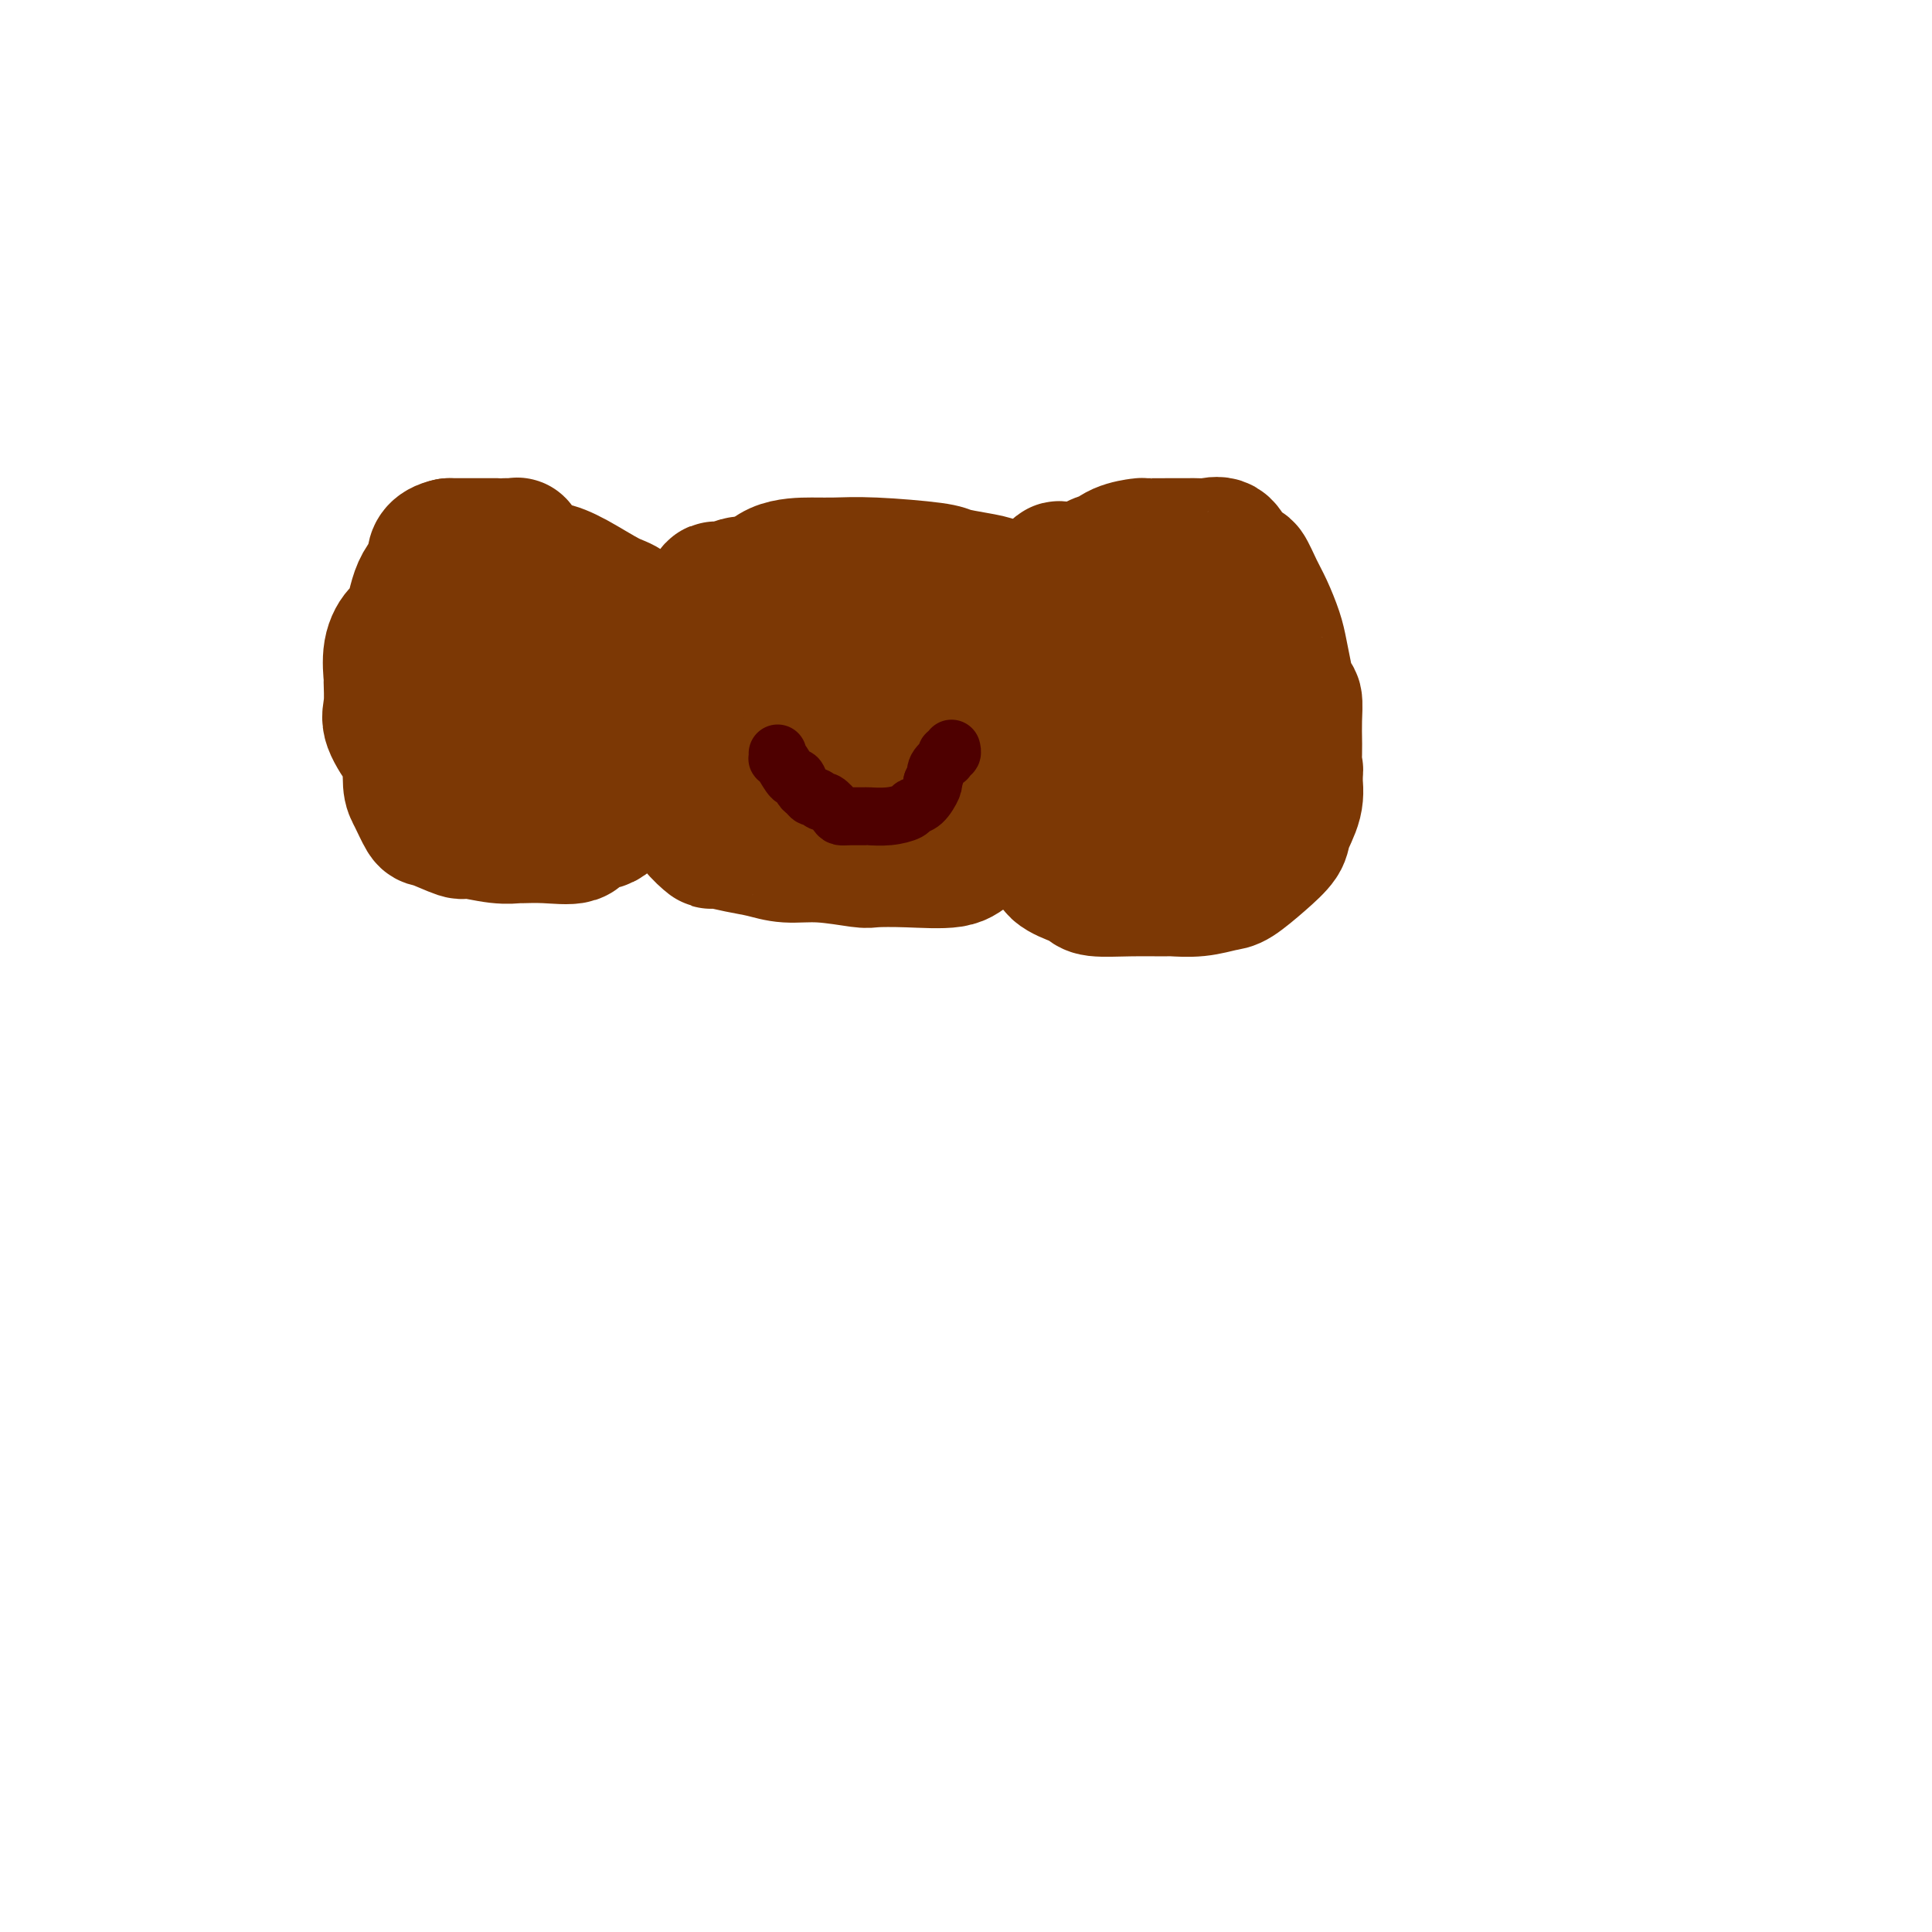 <svg viewBox='0 0 400 400' version='1.1' xmlns='http://www.w3.org/2000/svg' xmlns:xlink='http://www.w3.org/1999/xlink'><g fill='none' stroke='#7C3805' stroke-width='28' stroke-linecap='round' stroke-linejoin='round'><path d='M208,122c-0.287,-0.024 -0.574,-0.048 -1,0c-0.426,0.048 -0.991,0.168 -1,0c-0.009,-0.168 0.538,-0.623 0,-1c-0.538,-0.377 -2.159,-0.675 -4,-1c-1.841,-0.325 -3.900,-0.676 -5,-1c-1.100,-0.324 -1.242,-0.623 -4,-1c-2.758,-0.377 -8.133,-0.834 -12,-1c-3.867,-0.166 -6.225,-0.041 -8,0c-1.775,0.041 -2.966,-0.002 -5,0c-2.034,0.002 -4.910,0.050 -7,1c-2.090,0.950 -3.395,2.804 -4,4c-0.605,1.196 -0.512,1.735 -1,3c-0.488,1.265 -1.559,3.256 -3,6c-1.441,2.744 -3.251,6.242 -4,8c-0.749,1.758 -0.435,1.775 -1,3c-0.565,1.225 -2.007,3.658 -3,6c-0.993,2.342 -1.537,4.592 -2,6c-0.463,1.408 -0.847,1.974 -1,3c-0.153,1.026 -0.077,2.513 0,4'/><path d='M142,161c-0.445,2.847 -0.056,3.466 0,4c0.056,0.534 -0.219,0.983 0,2c0.219,1.017 0.932,2.601 2,4c1.068,1.399 2.492,2.614 3,3c0.508,0.386 0.098,-0.055 1,0c0.902,0.055 3.114,0.607 5,1c1.886,0.393 3.447,0.627 5,1c1.553,0.373 3.100,0.884 5,1c1.900,0.116 4.155,-0.163 7,0c2.845,0.163 6.282,0.770 8,1c1.718,0.230 1.718,0.084 3,0c1.282,-0.084 3.845,-0.106 7,0c3.155,0.106 6.901,0.340 9,0c2.099,-0.340 2.552,-1.253 4,-2c1.448,-0.747 3.890,-1.327 6,-3c2.110,-1.673 3.886,-4.438 5,-6c1.114,-1.562 1.566,-1.920 2,-3c0.434,-1.080 0.851,-2.882 1,-5c0.149,-2.118 0.030,-4.553 0,-6c-0.030,-1.447 0.028,-1.906 0,-3c-0.028,-1.094 -0.142,-2.824 -1,-4c-0.858,-1.176 -2.459,-1.799 -3,-2c-0.541,-0.201 -0.021,0.018 -1,-1c-0.979,-1.018 -3.456,-3.274 -6,-5c-2.544,-1.726 -5.155,-2.922 -7,-4c-1.845,-1.078 -2.922,-2.039 -4,-3'/><path d='M193,131c-4.790,-3.012 -6.264,-3.043 -9,-3c-2.736,0.043 -6.733,0.161 -9,0c-2.267,-0.161 -2.806,-0.600 -5,0c-2.194,0.600 -6.045,2.241 -9,5c-2.955,2.759 -5.014,6.638 -6,9c-0.986,2.362 -0.899,3.207 -1,5c-0.101,1.793 -0.391,4.535 0,7c0.391,2.465 1.464,4.653 3,6c1.536,1.347 3.536,1.853 5,2c1.464,0.147 2.393,-0.066 3,0c0.607,0.066 0.894,0.412 2,0c1.106,-0.412 3.032,-1.582 5,-3c1.968,-1.418 3.979,-3.086 5,-4c1.021,-0.914 1.051,-1.075 2,-2c0.949,-0.925 2.817,-2.613 4,-5c1.183,-2.387 1.679,-5.473 2,-7c0.321,-1.527 0.465,-1.494 1,-3c0.535,-1.506 1.460,-4.551 1,-7c-0.460,-2.449 -2.303,-4.304 -3,-5c-0.697,-0.696 -0.246,-0.234 -2,0c-1.754,0.234 -5.713,0.239 -9,2c-3.287,1.761 -5.902,5.276 -7,7c-1.098,1.724 -0.680,1.656 -1,3c-0.320,1.344 -1.377,4.098 -1,6c0.377,1.902 2.189,2.951 4,4'/><path d='M168,148c1.104,0.510 1.865,-0.213 3,0c1.135,0.213 2.645,1.364 4,2c1.355,0.636 2.557,0.758 3,1c0.443,0.242 0.129,0.605 1,1c0.871,0.395 2.927,0.824 4,1c1.073,0.176 1.163,0.099 1,0c-0.163,-0.099 -0.578,-0.222 0,0c0.578,0.222 2.147,0.787 3,1c0.853,0.213 0.988,0.072 1,0c0.012,-0.072 -0.098,-0.075 0,0c0.098,0.075 0.404,0.228 1,-1c0.596,-1.228 1.480,-3.838 2,-5c0.520,-1.162 0.675,-0.875 1,-1c0.325,-0.125 0.819,-0.662 1,-1c0.181,-0.338 0.049,-0.476 0,0c-0.049,0.476 -0.014,1.564 0,2c0.014,0.436 0.007,0.218 0,0'/><path d='M182,135c-0.018,0.202 -0.035,0.405 0,0c0.035,-0.405 0.124,-1.417 0,-2c-0.124,-0.583 -0.461,-0.739 0,-1c0.461,-0.261 1.718,-0.629 2,-1c0.282,-0.371 -0.412,-0.744 0,-1c0.412,-0.256 1.930,-0.393 3,-1c1.070,-0.607 1.692,-1.682 2,-2c0.308,-0.318 0.304,0.121 1,0c0.696,-0.121 2.094,-0.803 3,-1c0.906,-0.197 1.321,0.091 2,0c0.679,-0.091 1.622,-0.560 2,-1c0.378,-0.440 0.189,-0.850 1,-1c0.811,-0.150 2.620,-0.040 3,0c0.380,0.040 -0.669,0.010 0,0c0.669,-0.010 3.055,0.001 4,0c0.945,-0.001 0.451,-0.015 1,0c0.549,0.015 2.143,0.059 3,0c0.857,-0.059 0.976,-0.220 1,0c0.024,0.220 -0.046,0.822 0,1c0.046,0.178 0.208,-0.067 1,0c0.792,0.067 2.212,0.446 3,1c0.788,0.554 0.943,1.284 1,2c0.057,0.716 0.015,1.419 0,2c-0.015,0.581 -0.004,1.041 0,2c0.004,0.959 0.001,2.417 0,3c-0.001,0.583 -0.001,0.292 0,0'/><path d='M215,135c0.155,1.652 0.041,1.283 0,2c-0.041,0.717 -0.011,2.520 0,3c0.011,0.480 0.001,-0.364 0,0c-0.001,0.364 0.007,1.936 0,3c-0.007,1.064 -0.030,1.619 0,2c0.030,0.381 0.111,0.587 0,1c-0.111,0.413 -0.415,1.031 -1,2c-0.585,0.969 -1.453,2.287 -2,3c-0.547,0.713 -0.774,0.819 -1,1c-0.226,0.181 -0.449,0.437 -1,1c-0.551,0.563 -1.428,1.432 -2,2c-0.572,0.568 -0.837,0.836 -1,1c-0.163,0.164 -0.223,0.226 -1,1c-0.777,0.774 -2.271,2.261 -3,3c-0.729,0.739 -0.693,0.730 -1,1c-0.307,0.270 -0.958,0.818 -2,1c-1.042,0.182 -2.475,-0.003 -3,0c-0.525,0.003 -0.141,0.193 0,0c0.141,-0.193 0.040,-0.769 0,-1c-0.040,-0.231 -0.020,-0.115 0,0'/><path d='M170,122c-0.195,0.008 -0.389,0.016 -1,0c-0.611,-0.016 -1.637,-0.057 -2,0c-0.363,0.057 -0.062,0.211 -1,0c-0.938,-0.211 -3.116,-0.789 -5,-1c-1.884,-0.211 -3.476,-0.057 -4,0c-0.524,0.057 0.018,0.015 0,0c-0.018,-0.015 -0.595,-0.005 -1,0c-0.405,0.005 -0.636,0.004 -1,0c-0.364,-0.004 -0.860,-0.011 -1,0c-0.140,0.011 0.078,0.042 0,0c-0.078,-0.042 -0.451,-0.155 -1,0c-0.549,0.155 -1.275,0.577 -2,1'/><path d='M151,122c-3.329,0.009 -2.153,0.030 -2,0c0.153,-0.030 -0.718,-0.112 -1,0c-0.282,0.112 0.023,0.420 0,1c-0.023,0.580 -0.375,1.434 -1,2c-0.625,0.566 -1.524,0.845 -2,1c-0.476,0.155 -0.529,0.186 -1,1c-0.471,0.814 -1.359,2.411 -2,3c-0.641,0.589 -1.033,0.168 -2,1c-0.967,0.832 -2.508,2.915 -3,4c-0.492,1.085 0.065,1.173 0,2c-0.065,0.827 -0.753,2.395 -1,3c-0.247,0.605 -0.052,0.248 0,1c0.052,0.752 -0.039,2.614 0,3c0.039,0.386 0.207,-0.703 0,0c-0.207,0.703 -0.788,3.197 -1,4c-0.212,0.803 -0.054,-0.086 0,0c0.054,0.086 0.003,1.147 0,2c-0.003,0.853 0.040,1.499 0,2c-0.040,0.501 -0.164,0.859 0,1c0.164,0.141 0.618,0.066 1,0c0.382,-0.066 0.694,-0.121 1,0c0.306,0.121 0.607,0.419 1,1c0.393,0.581 0.879,1.444 1,2c0.121,0.556 -0.121,0.803 0,1c0.121,0.197 0.606,0.342 1,1c0.394,0.658 0.697,1.829 1,3'/><path d='M141,161c0.920,1.324 0.221,0.133 0,0c-0.221,-0.133 0.035,0.791 0,1c-0.035,0.209 -0.361,-0.297 0,0c0.361,0.297 1.409,1.398 2,2c0.591,0.602 0.726,0.705 1,1c0.274,0.295 0.688,0.783 1,1c0.312,0.217 0.522,0.163 1,0c0.478,-0.163 1.225,-0.436 2,0c0.775,0.436 1.579,1.581 2,2c0.421,0.419 0.460,0.113 1,0c0.540,-0.113 1.583,-0.032 2,0c0.417,0.032 0.209,0.016 0,0'/><path d='M215,126c0.000,-0.024 0.000,-0.048 0,0c-0.000,0.048 -0.000,0.167 0,0c0.000,-0.167 0.000,-0.619 0,-1c-0.000,-0.381 -0.001,-0.690 0,-1c0.001,-0.310 0.002,-0.619 0,-1c-0.002,-0.381 -0.008,-0.833 0,-1c0.008,-0.167 0.031,-0.048 0,0c-0.031,0.048 -0.115,0.027 0,0c0.115,-0.027 0.429,-0.060 1,0c0.571,0.060 1.399,0.212 2,0c0.601,-0.212 0.974,-0.789 1,-1c0.026,-0.211 -0.294,-0.055 0,0c0.294,0.055 1.201,0.011 2,0c0.799,-0.011 1.489,0.011 2,0c0.511,-0.011 0.841,-0.055 1,0c0.159,0.055 0.145,0.211 1,0c0.855,-0.211 2.580,-0.788 3,-1c0.420,-0.212 -0.464,-0.059 0,0c0.464,0.059 2.275,0.023 4,0c1.725,-0.023 3.363,-0.033 4,0c0.637,0.033 0.272,0.109 1,0c0.728,-0.109 2.549,-0.402 4,0c1.451,0.402 2.533,1.500 3,2c0.467,0.500 0.318,0.404 1,1c0.682,0.596 2.195,1.885 3,3c0.805,1.115 0.903,2.058 1,3'/><path d='M249,129c1.360,1.606 0.759,1.122 1,2c0.241,0.878 1.322,3.120 2,4c0.678,0.880 0.952,0.400 1,1c0.048,0.600 -0.131,2.280 0,3c0.131,0.720 0.570,0.480 1,1c0.430,0.520 0.849,1.799 1,3c0.151,1.201 0.032,2.325 0,3c-0.032,0.675 0.021,0.902 0,2c-0.021,1.098 -0.116,3.068 0,4c0.116,0.932 0.444,0.826 0,1c-0.444,0.174 -1.659,0.629 -2,1c-0.341,0.371 0.194,0.659 0,1c-0.194,0.341 -1.116,0.736 -2,2c-0.884,1.264 -1.731,3.398 -2,4c-0.269,0.602 0.039,-0.328 0,0c-0.039,0.328 -0.427,1.913 -1,3c-0.573,1.087 -1.332,1.678 -2,2c-0.668,0.322 -1.244,0.377 -2,1c-0.756,0.623 -1.692,1.813 -3,3c-1.308,1.187 -2.988,2.370 -4,3c-1.012,0.630 -1.355,0.707 -3,1c-1.645,0.293 -4.593,0.802 -6,1c-1.407,0.198 -1.274,0.084 -2,0c-0.726,-0.084 -2.311,-0.138 -3,0c-0.689,0.138 -0.483,0.468 -1,0c-0.517,-0.468 -1.759,-1.734 -3,-3'/><path d='M219,172c-2.665,-0.533 -1.828,-0.864 -2,-2c-0.172,-1.136 -1.353,-3.075 -2,-4c-0.647,-0.925 -0.761,-0.836 -1,-1c-0.239,-0.164 -0.603,-0.583 -1,-1c-0.397,-0.417 -0.828,-0.834 -1,-1c-0.172,-0.166 -0.086,-0.083 0,0'/><path d='M212,163c0.004,0.713 0.009,1.426 0,2c-0.009,0.574 -0.031,1.010 0,2c0.031,0.990 0.117,2.536 0,3c-0.117,0.464 -0.436,-0.152 0,0c0.436,0.152 1.627,1.073 2,2c0.373,0.927 -0.072,1.862 0,2c0.072,0.138 0.659,-0.520 1,0c0.341,0.520 0.434,2.219 1,3c0.566,0.781 1.604,0.644 2,1c0.396,0.356 0.150,1.206 1,2c0.850,0.794 2.796,1.533 4,2c1.204,0.467 1.668,0.661 2,1c0.332,0.339 0.534,0.824 2,1c1.466,0.176 4.196,0.044 7,0c2.804,-0.044 5.683,0.002 7,0c1.317,-0.002 1.072,-0.051 2,0c0.928,0.051 3.030,0.200 5,0c1.970,-0.200 3.808,-0.751 5,-1c1.192,-0.249 1.738,-0.197 3,-1c1.262,-0.803 3.239,-2.461 5,-4c1.761,-1.539 3.307,-2.959 4,-4c0.693,-1.041 0.533,-1.703 1,-3c0.467,-1.297 1.562,-3.228 2,-5c0.438,-1.772 0.219,-3.386 0,-5'/><path d='M268,161c0.464,-2.334 0.124,-1.670 0,-2c-0.124,-0.330 -0.032,-1.655 0,-3c0.032,-1.345 0.006,-2.711 0,-3c-0.006,-0.289 0.010,0.500 0,0c-0.010,-0.500 -0.044,-2.290 0,-4c0.044,-1.710 0.167,-3.341 0,-4c-0.167,-0.659 -0.625,-0.346 -1,-1c-0.375,-0.654 -0.666,-2.273 -1,-4c-0.334,-1.727 -0.709,-3.560 -1,-5c-0.291,-1.440 -0.497,-2.486 -1,-4c-0.503,-1.514 -1.304,-3.496 -2,-5c-0.696,-1.504 -1.288,-2.530 -2,-4c-0.712,-1.470 -1.545,-3.385 -2,-4c-0.455,-0.615 -0.531,0.070 -1,0c-0.469,-0.070 -1.332,-0.894 -2,-2c-0.668,-1.106 -1.142,-2.492 -2,-3c-0.858,-0.508 -2.101,-0.136 -3,0c-0.899,0.136 -1.453,0.036 -2,0c-0.547,-0.036 -1.087,-0.008 -2,0c-0.913,0.008 -2.199,-0.004 -4,0c-1.801,0.004 -4.115,0.024 -5,0c-0.885,-0.024 -0.339,-0.092 -1,0c-0.661,0.092 -2.528,0.344 -4,1c-1.472,0.656 -2.550,1.715 -3,2c-0.450,0.285 -0.271,-0.204 -1,0c-0.729,0.204 -2.364,1.102 -4,2'/><path d='M224,118c-2.849,0.798 -3.470,0.294 -4,0c-0.530,-0.294 -0.969,-0.379 -1,0c-0.031,0.379 0.345,1.222 0,2c-0.345,0.778 -1.412,1.492 -2,2c-0.588,0.508 -0.696,0.810 -1,2c-0.304,1.190 -0.803,3.267 -1,5c-0.197,1.733 -0.093,3.123 0,4c0.093,0.877 0.175,1.241 0,2c-0.175,0.759 -0.608,1.913 -1,3c-0.392,1.087 -0.745,2.107 -1,3c-0.255,0.893 -0.412,1.657 -1,3c-0.588,1.343 -1.606,3.264 -2,4c-0.394,0.736 -0.162,0.289 0,1c0.162,0.711 0.255,2.582 0,4c-0.255,1.418 -0.857,2.384 0,3c0.857,0.616 3.173,0.881 4,1c0.827,0.119 0.165,0.091 1,0c0.835,-0.091 3.168,-0.244 6,-1c2.832,-0.756 6.162,-2.115 8,-3c1.838,-0.885 2.184,-1.296 4,-2c1.816,-0.704 5.102,-1.699 8,-3c2.898,-1.301 5.409,-2.907 7,-4c1.591,-1.093 2.261,-1.675 3,-4c0.739,-2.325 1.545,-6.395 2,-9c0.455,-2.605 0.559,-3.744 0,-5c-0.559,-1.256 -1.779,-2.628 -3,-4'/><path d='M250,122c-1.944,-1.810 -5.303,-1.834 -9,0c-3.697,1.834 -7.733,5.528 -10,8c-2.267,2.472 -2.764,3.724 -4,7c-1.236,3.276 -3.209,8.577 -4,12c-0.791,3.423 -0.399,4.970 0,6c0.399,1.030 0.804,1.544 1,2c0.196,0.456 0.182,0.854 1,1c0.818,0.146 2.467,0.039 3,0c0.533,-0.039 -0.049,-0.011 0,0c0.049,0.011 0.728,0.003 1,0c0.272,-0.003 0.136,-0.002 0,0'/><path d='M140,133c-0.101,-0.845 -0.203,-1.689 -1,-2c-0.797,-0.311 -2.290,-0.088 -4,-1c-1.710,-0.912 -3.636,-2.960 -5,-4c-1.364,-1.040 -2.164,-1.073 -4,-2c-1.836,-0.927 -4.706,-2.750 -7,-4c-2.294,-1.250 -4.010,-1.929 -5,-2c-0.990,-0.071 -1.254,0.464 -2,0c-0.746,-0.464 -1.975,-1.928 -3,-3c-1.025,-1.072 -1.847,-1.751 -2,-2c-0.153,-0.249 0.363,-0.067 0,0c-0.363,0.067 -1.606,0.018 -2,0c-0.394,-0.018 0.060,-0.005 0,0c-0.060,0.005 -0.635,0.001 -2,0c-1.365,-0.001 -3.521,-0.000 -5,0c-1.479,0.000 -2.280,0.000 -3,0c-0.720,-0.000 -1.360,-0.000 -2,0'/><path d='M93,113c-2.887,0.594 -3.105,2.080 -3,3c0.105,0.920 0.532,1.276 0,2c-0.532,0.724 -2.023,1.817 -3,4c-0.977,2.183 -1.439,5.456 -2,7c-0.561,1.544 -1.221,1.358 -2,2c-0.779,0.642 -1.675,2.112 -2,4c-0.325,1.888 -0.077,4.195 0,5c0.077,0.805 -0.018,0.110 0,1c0.018,0.890 0.148,3.366 0,5c-0.148,1.634 -0.574,2.427 0,4c0.574,1.573 2.146,3.924 3,5c0.854,1.076 0.988,0.875 1,2c0.012,1.125 -0.098,3.577 0,5c0.098,1.423 0.403,1.816 1,3c0.597,1.184 1.485,3.158 2,4c0.515,0.842 0.657,0.551 2,1c1.343,0.449 3.887,1.637 5,2c1.113,0.363 0.795,-0.099 2,0c1.205,0.099 3.934,0.761 6,1c2.066,0.239 3.468,0.057 4,0c0.532,-0.057 0.194,0.011 1,0c0.806,-0.011 2.755,-0.102 5,0c2.245,0.102 4.787,0.399 6,0c1.213,-0.399 1.096,-1.492 2,-2c0.904,-0.508 2.830,-0.431 4,-1c1.170,-0.569 1.585,-1.785 2,-3'/><path d='M127,167c1.364,-0.994 0.775,-0.480 1,-1c0.225,-0.520 1.264,-2.075 2,-3c0.736,-0.925 1.167,-1.221 2,-2c0.833,-0.779 2.066,-2.042 3,-3c0.934,-0.958 1.568,-1.613 2,-2c0.432,-0.387 0.663,-0.507 1,-1c0.337,-0.493 0.780,-1.360 1,-2c0.220,-0.640 0.217,-1.054 0,-2c-0.217,-0.946 -0.649,-2.422 -1,-3c-0.351,-0.578 -0.621,-0.256 -1,-1c-0.379,-0.744 -0.867,-2.553 -2,-4c-1.133,-1.447 -2.911,-2.531 -4,-3c-1.089,-0.469 -1.488,-0.324 -3,-1c-1.512,-0.676 -4.136,-2.175 -7,-3c-2.864,-0.825 -5.969,-0.977 -8,-1c-2.031,-0.023 -2.989,0.082 -4,0c-1.011,-0.082 -2.074,-0.350 -3,0c-0.926,0.350 -1.715,1.319 -2,2c-0.285,0.681 -0.066,1.075 0,2c0.066,0.925 -0.021,2.381 0,4c0.021,1.619 0.152,3.400 0,4c-0.152,0.600 -0.585,0.017 0,1c0.585,0.983 2.188,3.532 4,5c1.812,1.468 3.834,1.857 5,2c1.166,0.143 1.476,0.041 2,0c0.524,-0.041 1.262,-0.020 2,0'/><path d='M117,155c1.624,0.399 1.184,0.398 1,0c-0.184,-0.398 -0.112,-1.193 0,-3c0.112,-1.807 0.264,-4.628 -1,-8c-1.264,-3.372 -3.946,-7.297 -5,-9c-1.054,-1.703 -0.482,-1.185 -1,-1c-0.518,0.185 -2.128,0.038 -3,0c-0.872,-0.038 -1.006,0.032 -1,0c0.006,-0.032 0.153,-0.165 0,2c-0.153,2.165 -0.604,6.630 1,11c1.604,4.370 5.265,8.646 7,10c1.735,1.354 1.544,-0.212 2,0c0.456,0.212 1.559,2.204 2,3c0.441,0.796 0.221,0.398 0,0'/></g>
<g fill='none' stroke='#4E0000' stroke-width='12' stroke-linecap='round' stroke-linejoin='round'><path d='M161,156c0.016,0.428 0.032,0.855 0,1c-0.032,0.145 -0.111,0.007 0,0c0.111,-0.007 0.411,0.116 1,1c0.589,0.884 1.467,2.528 2,3c0.533,0.472 0.720,-0.229 1,0c0.280,0.229 0.653,1.386 1,2c0.347,0.614 0.669,0.685 1,1c0.331,0.315 0.670,0.876 1,1c0.330,0.124 0.651,-0.187 1,0c0.349,0.187 0.725,0.873 1,1c0.275,0.127 0.449,-0.306 1,0c0.551,0.306 1.479,1.350 2,2c0.521,0.650 0.634,0.907 1,1c0.366,0.093 0.984,0.022 2,0c1.016,-0.022 2.428,0.005 3,0c0.572,-0.005 0.302,-0.041 1,0c0.698,0.041 2.362,0.158 4,0c1.638,-0.158 3.248,-0.592 4,-1c0.752,-0.408 0.645,-0.790 1,-1c0.355,-0.210 1.173,-0.249 2,-1c0.827,-0.751 1.665,-2.215 2,-3c0.335,-0.785 0.168,-0.893 0,-1'/><path d='M193,162c0.878,-1.488 0.574,-2.206 1,-3c0.426,-0.794 1.582,-1.662 2,-2c0.418,-0.338 0.098,-0.147 0,0c-0.098,0.147 0.026,0.249 0,0c-0.026,-0.249 -0.203,-0.850 0,-1c0.203,-0.150 0.785,0.152 1,0c0.215,-0.152 0.061,-0.758 0,-1c-0.061,-0.242 -0.031,-0.121 0,0'/></g>
</svg>